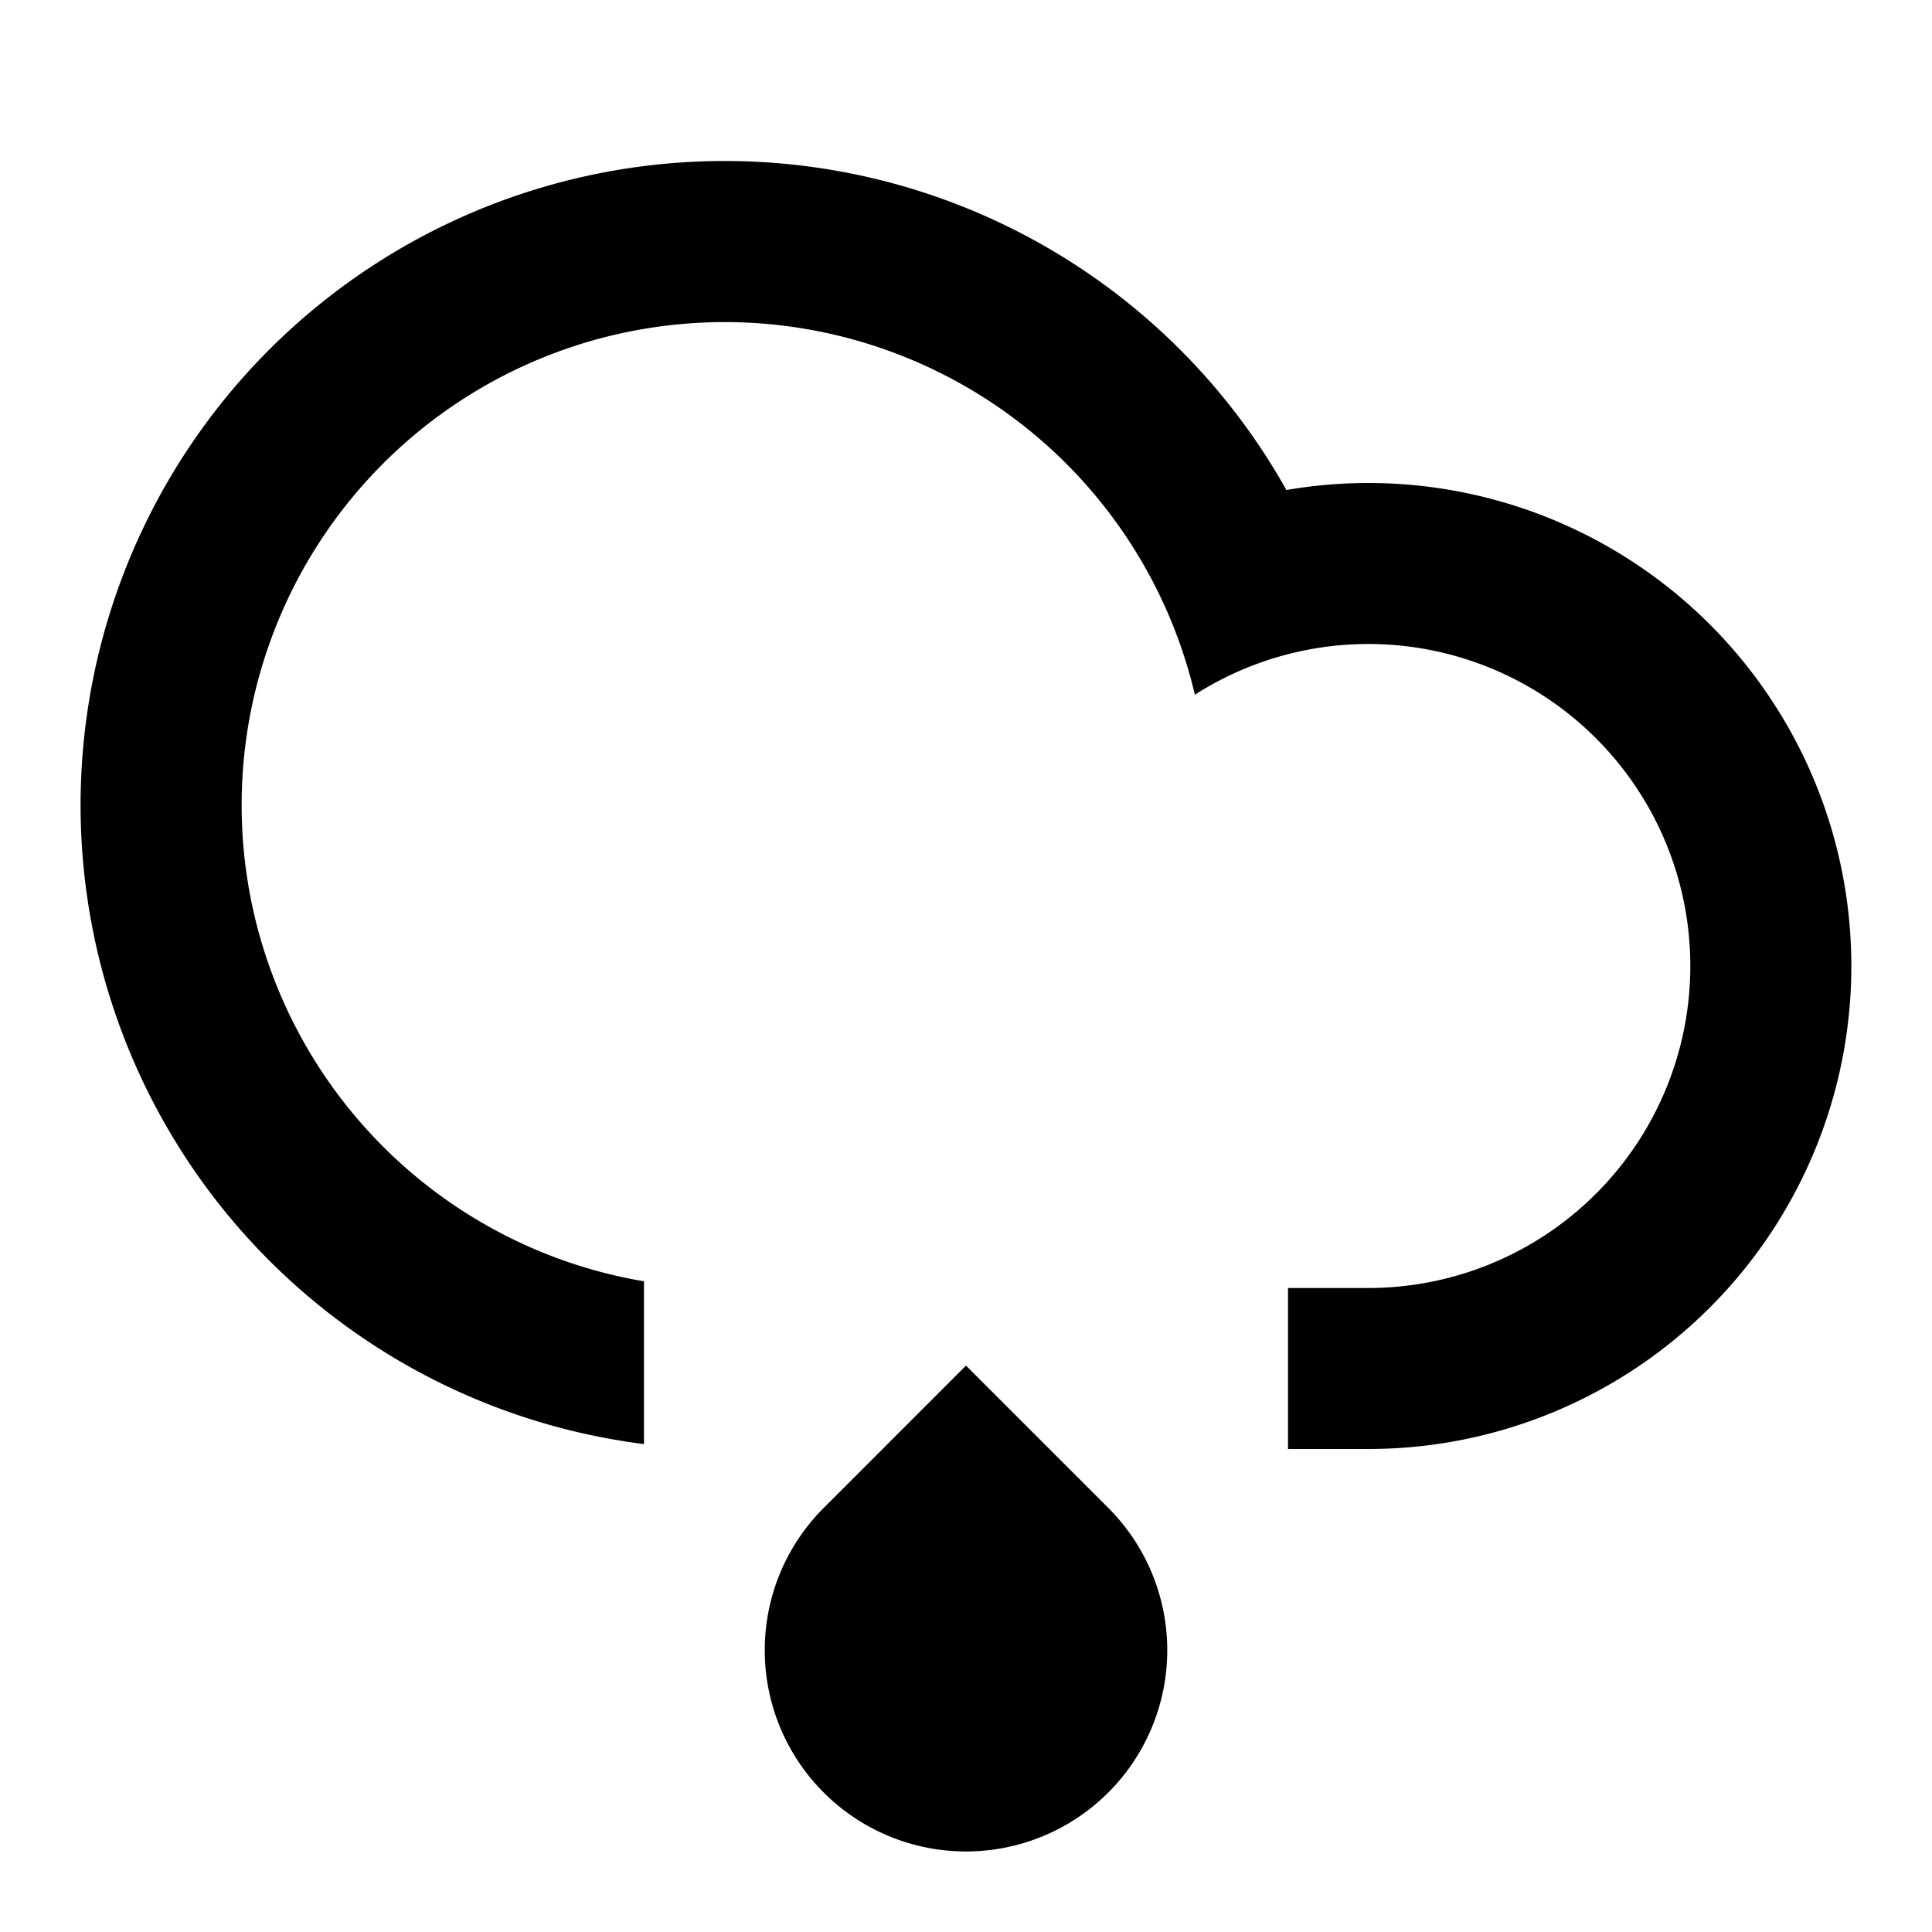 <?xml version="1.0" encoding="utf-8"?><!-- Скачано с сайта svg4.ru / Downloaded from svg4.ru -->
<svg width="800px" height="800px" viewBox="0 0 24 24" xmlns="http://www.w3.org/2000/svg">
    <g>
        <path fill="none" d="M0 0h24v24H0z"/>
        <path d="M16 18v-2h1a4 4 0 1 0-2.157-7.37A6 6 0 1 0 8 15.917v2.022A8.001 8.001 0 0 1 9 2a7.998 7.998 0 0 1 6.98 4.087A6 6 0 1 1 17 18h-1zm-5.768.732L12 16.964l1.768 1.768a2.5 2.5 0 1 1-3.536 0z"/>
    </g>
</svg>